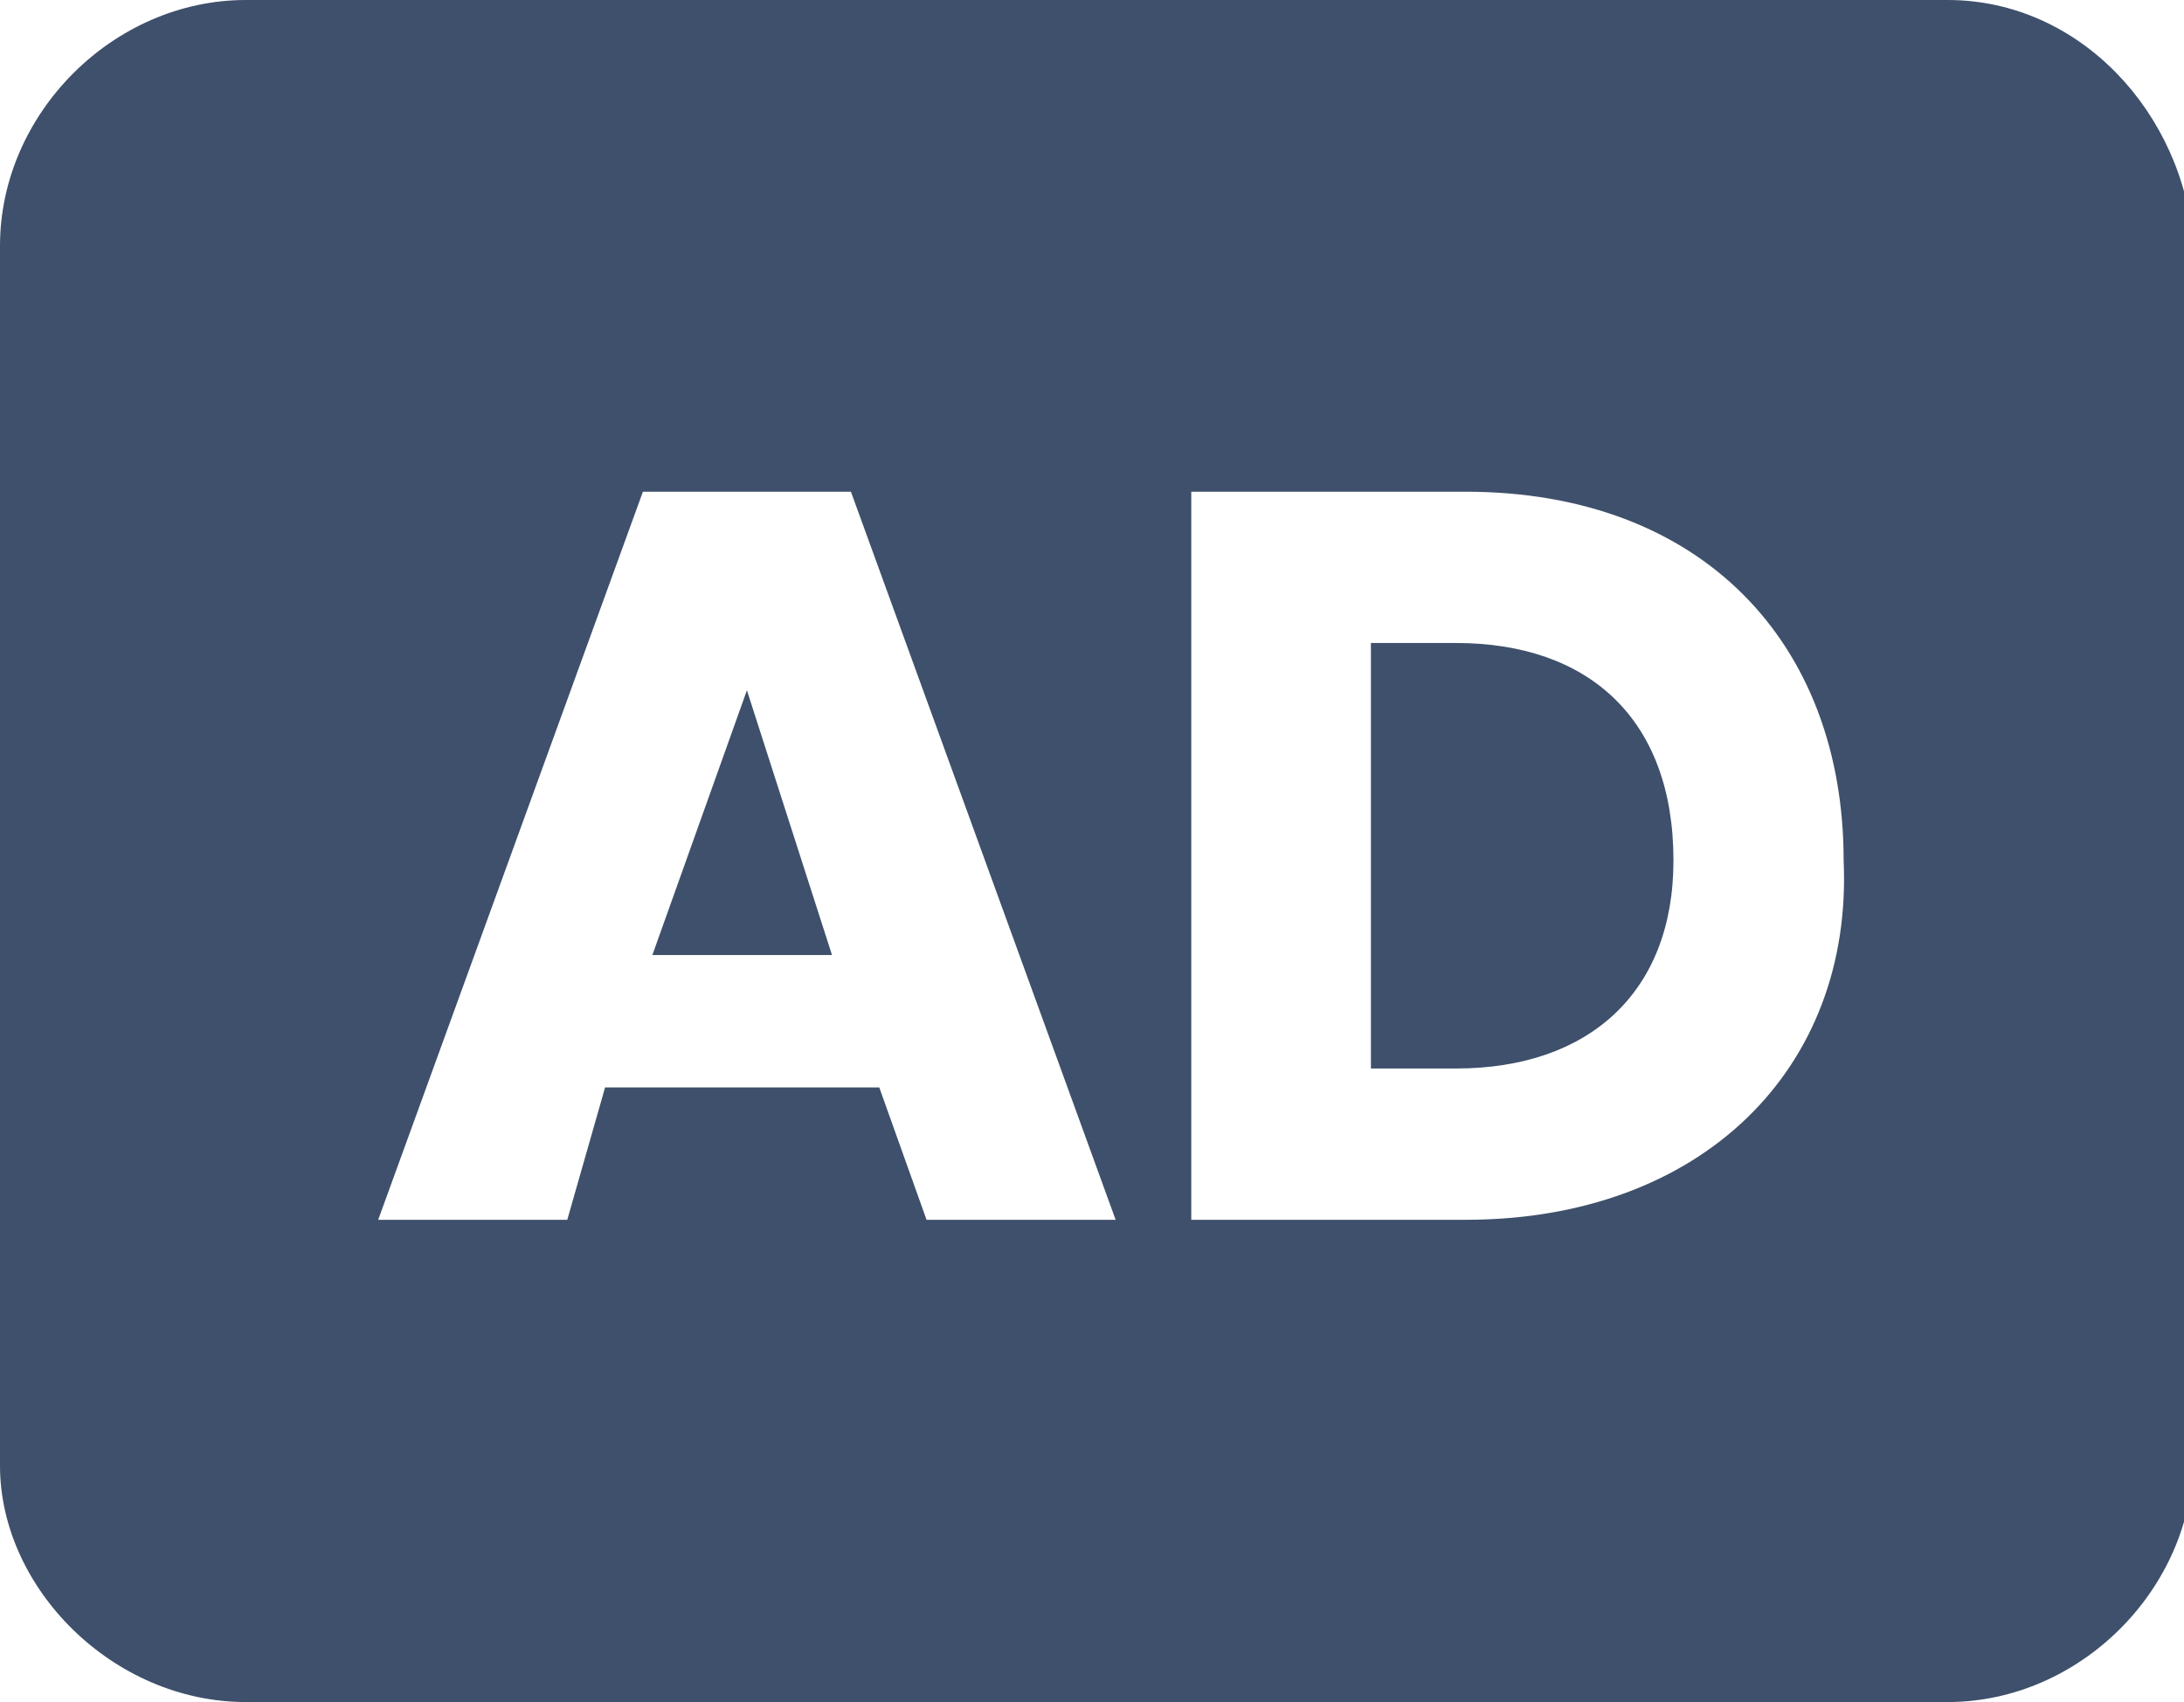 <svg version="1.1" id="Layer_1" xmlns="http://www.w3.org/2000/svg" x="0" y="0" viewBox="0 0 23.1 18" xml:space="preserve"><style>.st0{fill:#3e506b}</style><g id="AD"><path class="st0" d="M15.4 6.8h-.9v4.5h.9c1.4 0 2.3-.8 2.3-2.2 0-1.5-.9-2.3-2.3-2.3zm-8.5 3.3h1.9l-.9-2.8z"/><path class="st0" d="M20.6 0h-18C1.2 0 0 1.2 0 2.6v12.9C0 16.8 1.2 18 2.6 18h18c1.4 0 2.6-1.2 2.6-2.6V2.6C23.1 1.2 22 0 20.6 0zM9.8 12.9l-.5-1.4H6.4L6 12.9H4l2.8-7.7H9l2.8 7.7h-2zm5.7 0h-2.9V5.2h2.9c2.5 0 4 1.6 4 3.9.1 2.2-1.5 3.8-4 3.8z"/></g></svg>